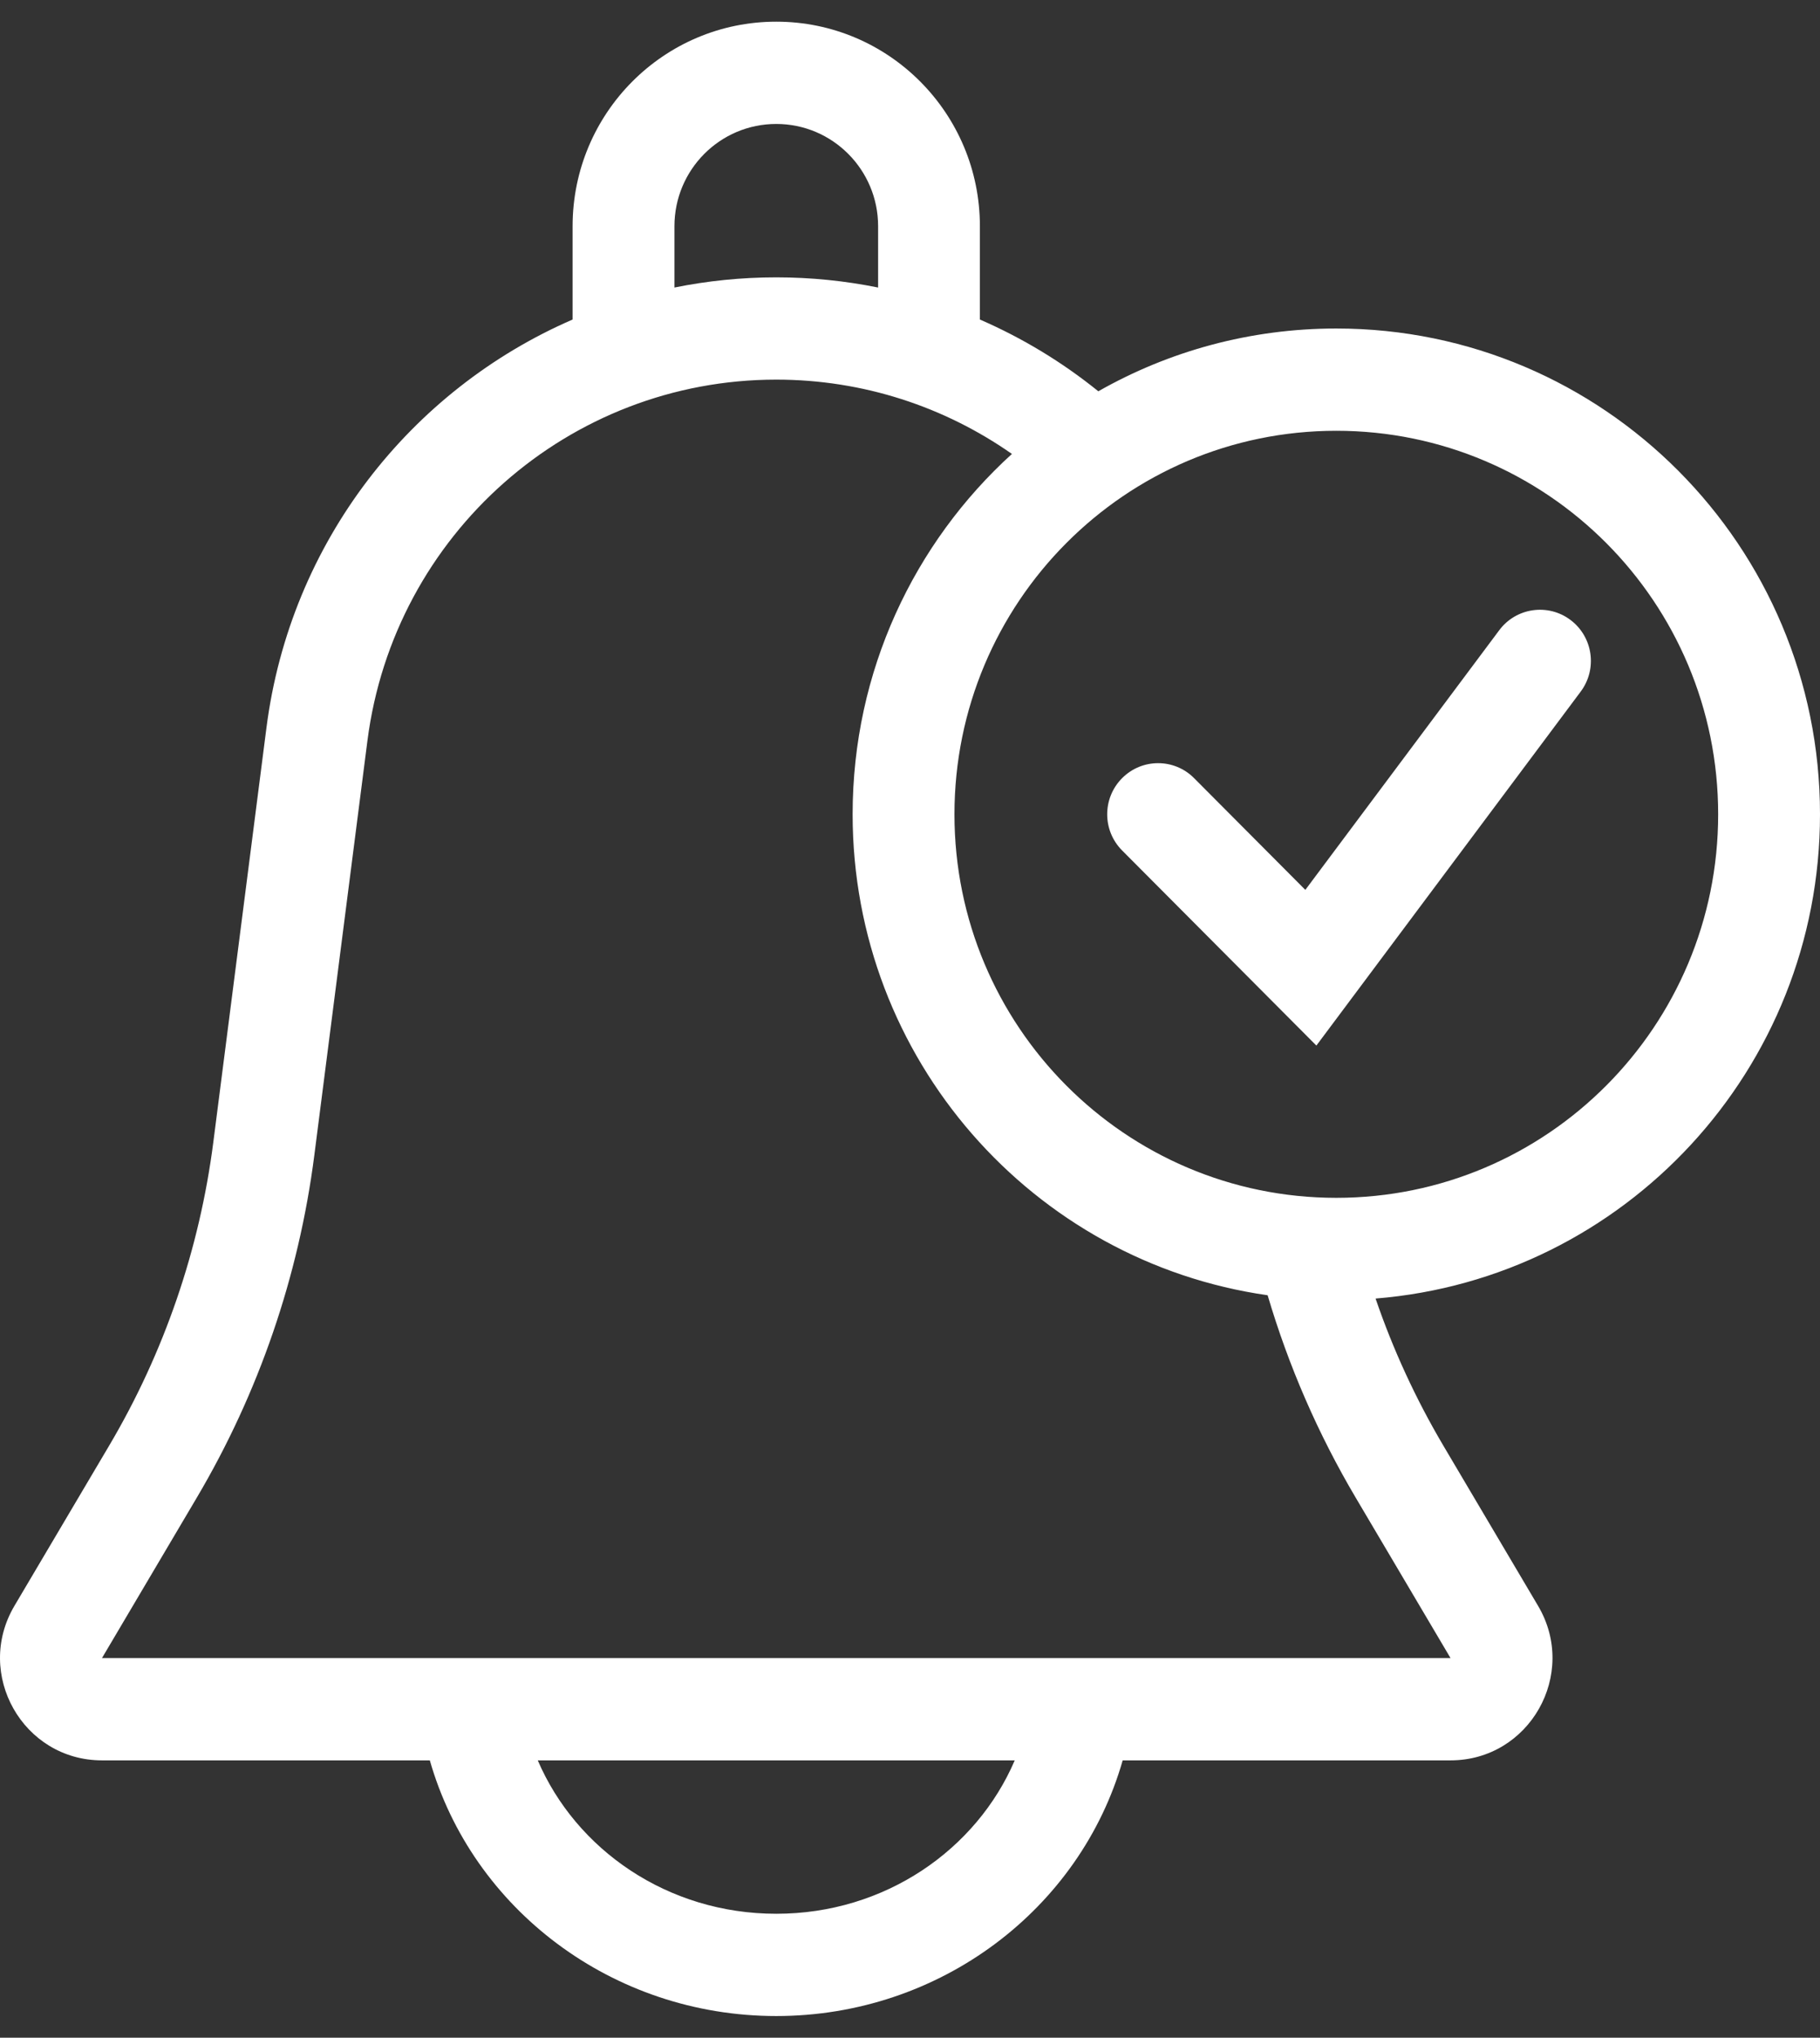 <svg width="42" height="47" viewBox="0 0 42 47" fill="none" xmlns="http://www.w3.org/2000/svg">
<rect x="0" y="0" width="42" height="47" fill="#333333" stroke="none"/>
<path d="M36.243 14.3C36.762 14.691 36.867 15.43 36.478 15.951L30.378 24.116L25.895 19.616C25.436 19.155 25.436 18.409 25.895 17.948C26.354 17.487 27.098 17.487 27.556 17.948L30.123 20.525L34.598 14.536C34.987 14.015 35.724 13.909 36.243 14.3Z" fill="white"/>
<path fill-rule="evenodd" clip-rule="evenodd" d="M13.214 7.37V5.218C13.214 2.612 15.318 0.5 17.914 0.5C20.509 0.5 22.613 2.612 22.613 5.218V7.37C23.599 7.798 24.518 8.356 25.346 9.025C26.968 8.103 28.842 7.577 30.838 7.577C37.003 7.577 42 12.594 42 18.782C42 24.664 37.485 29.488 31.744 29.951C32.147 31.129 32.671 32.265 33.307 33.342L35.494 37.039C36.424 38.612 35.295 40.603 33.474 40.603H25.908C24.93 44.028 21.697 46.5 17.914 46.5C14.13 46.5 10.897 44.028 9.919 40.603H2.353C0.532 40.603 -0.597 38.612 0.333 37.039L2.52 33.342C3.788 31.198 4.606 28.815 4.923 26.342L6.149 16.785C6.698 12.501 9.472 8.993 13.214 7.37ZM15.564 5.218C15.564 3.915 16.616 2.859 17.914 2.859C19.211 2.859 20.264 3.915 20.264 5.218V6.632C19.502 6.478 18.716 6.397 17.914 6.397C17.111 6.397 16.325 6.478 15.564 6.632V5.218ZM29.253 29.875C23.839 29.103 19.676 24.43 19.676 18.782C19.676 15.485 21.094 12.521 23.352 10.47C21.803 9.386 19.925 8.756 17.914 8.756C13.13 8.756 9.09 12.323 8.479 17.086L7.254 26.643C6.896 29.436 5.972 32.125 4.54 34.546L2.353 38.244H33.474L31.287 34.546C30.417 33.076 29.735 31.506 29.253 29.875ZM17.914 44.141C15.405 44.141 13.293 42.661 12.41 40.603H23.417C22.535 42.661 20.422 44.141 17.914 44.141ZM39.65 18.782C39.65 23.668 35.705 27.628 30.838 27.628C25.971 27.628 22.026 23.668 22.026 18.782C22.026 13.896 25.971 9.936 30.838 9.936C35.705 9.936 39.65 13.896 39.65 18.782Z" fill="white"/>
</svg>
